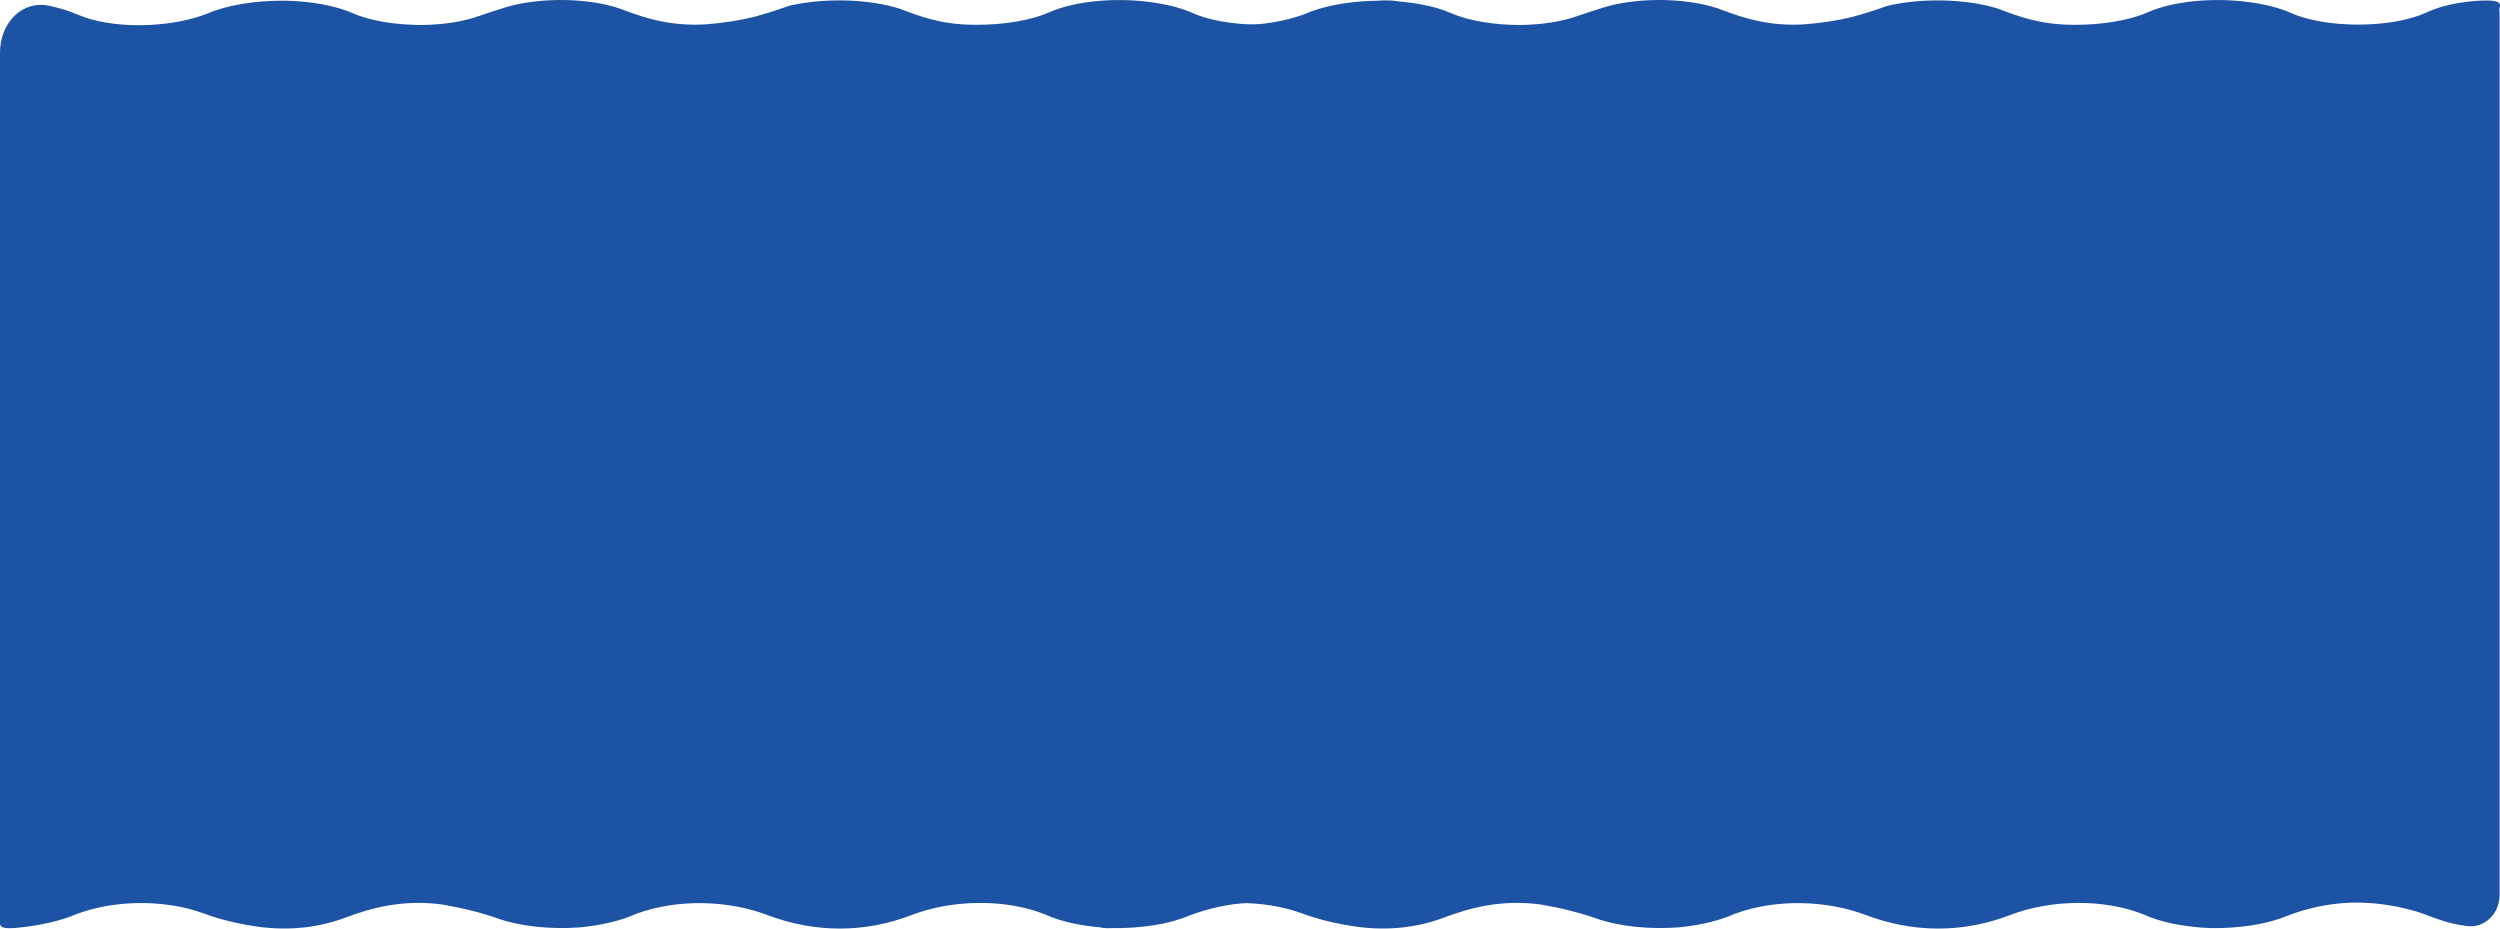 <svg
          width="140"
          height="52"
          viewBox="0 0 140 52"
          fill="none"
          xmlns="http://www.w3.org/2000/svg"
        >
          <path
            d="M138.91 0.033C137.712 0.101 136.632 0.338 135.892 0.694C135.432 0.908 134.848 1.081 134.184 1.199C133.519 1.318 132.792 1.379 132.055 1.379C131.318 1.379 130.591 1.318 129.927 1.199C129.263 1.081 128.679 0.908 128.218 0.694C127.624 0.439 126.864 0.244 126.011 0.128C125.029 -0.012 123.953 -0.036 122.933 0.061C121.913 0.159 121 0.372 120.322 0.671C119.813 0.899 119.173 1.082 118.449 1.206C117.725 1.331 116.936 1.393 116.138 1.389C114.233 1.389 113.032 0.916 111.865 0.476C111.012 0.21 109.952 0.052 108.841 0.026C107.729 -0.001 106.624 0.106 105.687 0.33C105.082 0.55 104.436 0.755 103.756 0.942C102.924 1.148 101.993 1.292 101.014 1.366C99.127 1.468 97.756 1.055 96.501 0.582C95.665 0.246 94.519 0.04 93.293 0.005C92.066 -0.03 90.85 0.109 89.886 0.393C89.352 0.559 88.854 0.717 88.364 0.889C87.503 1.203 86.356 1.385 85.15 1.399C84.412 1.401 83.68 1.342 83.008 1.228C82.337 1.114 81.74 0.946 81.26 0.737C80.796 0.532 80.223 0.363 79.577 0.243C78.931 0.123 78.225 0.054 77.504 0.039C76.674 0.03 75.849 0.09 75.091 0.215C74.332 0.341 73.66 0.528 73.124 0.764C70.961 1.607 67.72 1.634 65.851 0.81C65.412 0.62 64.892 0.458 64.311 0.33C62.726 -0.023 61.516 1.318 61.516 2.942V51.437C61.516 51.529 61.516 51.622 61.516 51.715C61.516 51.953 61.765 52.012 62.406 51.963C63.683 51.847 64.835 51.59 65.709 51.225C67.809 50.398 70.711 50.328 72.955 51.165C73.793 51.478 74.796 51.724 75.901 51.887C77.806 52.155 79.462 51.913 80.886 51.377C82.311 50.841 84.073 50.355 86.29 50.653C87.46 50.853 88.531 51.125 89.459 51.457C90.063 51.666 90.795 51.819 91.591 51.901C92.388 51.983 93.226 51.993 94.035 51.93C95.253 51.806 96.336 51.543 97.132 51.179C99.465 50.312 102.314 50.418 104.477 51.238C107.147 52.251 109.943 52.257 112.578 51.238C114.794 50.388 117.785 50.299 120.064 51.218C120.983 51.643 122.319 51.914 123.776 51.973C124.59 51.986 125.401 51.931 126.149 51.811C126.897 51.691 127.562 51.51 128.094 51.281C130.239 50.471 132.545 50.246 135.295 51.036C135.767 51.175 136.186 51.367 136.604 51.5C137.046 51.66 137.577 51.783 138.16 51.859C139.168 51.99 139.978 51.135 139.978 50.117V0.727C139.978 0.659 139.97 0.591 139.968 0.523C139.966 0.432 140.015 0.342 139.997 0.252C139.957 0.046 139.525 0.007 138.91 0.033Z"
            fill="#1D53A4"
          />
          <path
            d="M77.394 0.033C76.197 0.101 75.116 0.338 74.376 0.694C73.916 0.908 73.332 1.081 72.668 1.199C72.004 1.318 71.276 1.379 70.54 1.379C69.803 1.379 69.075 1.318 68.411 1.199C67.747 1.081 67.163 0.908 66.703 0.694C66.108 0.439 65.348 0.244 64.495 0.128C63.513 -0.012 62.437 -0.036 61.417 0.061C60.397 0.159 59.485 0.372 58.807 0.671C58.298 0.899 57.658 1.082 56.934 1.206C56.21 1.331 55.42 1.393 54.623 1.389C52.718 1.389 51.516 0.916 50.35 0.476C49.497 0.21 48.437 0.052 47.325 0.026C46.214 -0.001 45.108 0.106 44.172 0.33C43.566 0.55 42.92 0.755 42.24 0.942C41.409 1.148 40.477 1.292 39.498 1.366C37.611 1.468 36.24 1.055 34.985 0.582C34.15 0.246 33.004 0.04 31.777 0.005C30.551 -0.03 29.334 0.109 28.371 0.393C27.837 0.559 27.338 0.717 26.848 0.889C25.988 1.203 24.84 1.385 23.635 1.399C22.896 1.401 22.165 1.342 21.493 1.228C20.821 1.114 20.224 0.946 19.745 0.737C19.28 0.532 18.707 0.363 18.061 0.243C17.415 0.123 16.709 0.054 15.988 0.039C15.158 0.03 14.333 0.09 13.575 0.215C12.817 0.341 12.144 0.528 11.608 0.764C9.445 1.607 6.205 1.634 4.335 0.81C3.896 0.62 3.376 0.458 2.795 0.33C1.21 -0.023 0 1.318 0 2.942V51.437C0 51.529 0 51.622 0 51.715C0 51.953 0.249 52.012 0.89 51.963C2.167 51.847 3.319 51.59 4.193 51.225C6.294 50.398 9.196 50.328 11.439 51.165C12.278 51.478 13.281 51.724 14.386 51.887C16.291 52.155 17.946 51.913 19.371 51.377C20.795 50.841 22.558 50.355 24.774 50.653C25.944 50.853 27.015 51.125 27.943 51.457C28.548 51.666 29.279 51.819 30.076 51.901C30.872 51.983 31.71 51.993 32.519 51.93C33.737 51.806 34.821 51.543 35.617 51.179C37.949 50.312 40.798 50.418 42.961 51.238C45.632 52.251 48.427 52.257 51.062 51.238C53.279 50.388 56.27 50.299 58.548 51.218C59.468 51.643 60.803 51.914 62.261 51.973C63.074 51.986 63.885 51.931 64.633 51.811C65.381 51.691 66.046 51.51 66.578 51.281C68.724 50.471 71.029 50.246 73.78 51.036C74.252 51.175 74.67 51.367 75.088 51.5C75.53 51.66 76.061 51.783 76.644 51.859C77.653 51.99 78.462 51.135 78.462 50.117V0.727C78.462 0.659 78.454 0.591 78.453 0.523C78.45 0.432 78.499 0.342 78.482 0.252C78.441 0.046 78.009 0.007 77.394 0.033Z"
            fill="#1D53A4"
          />
        </svg>